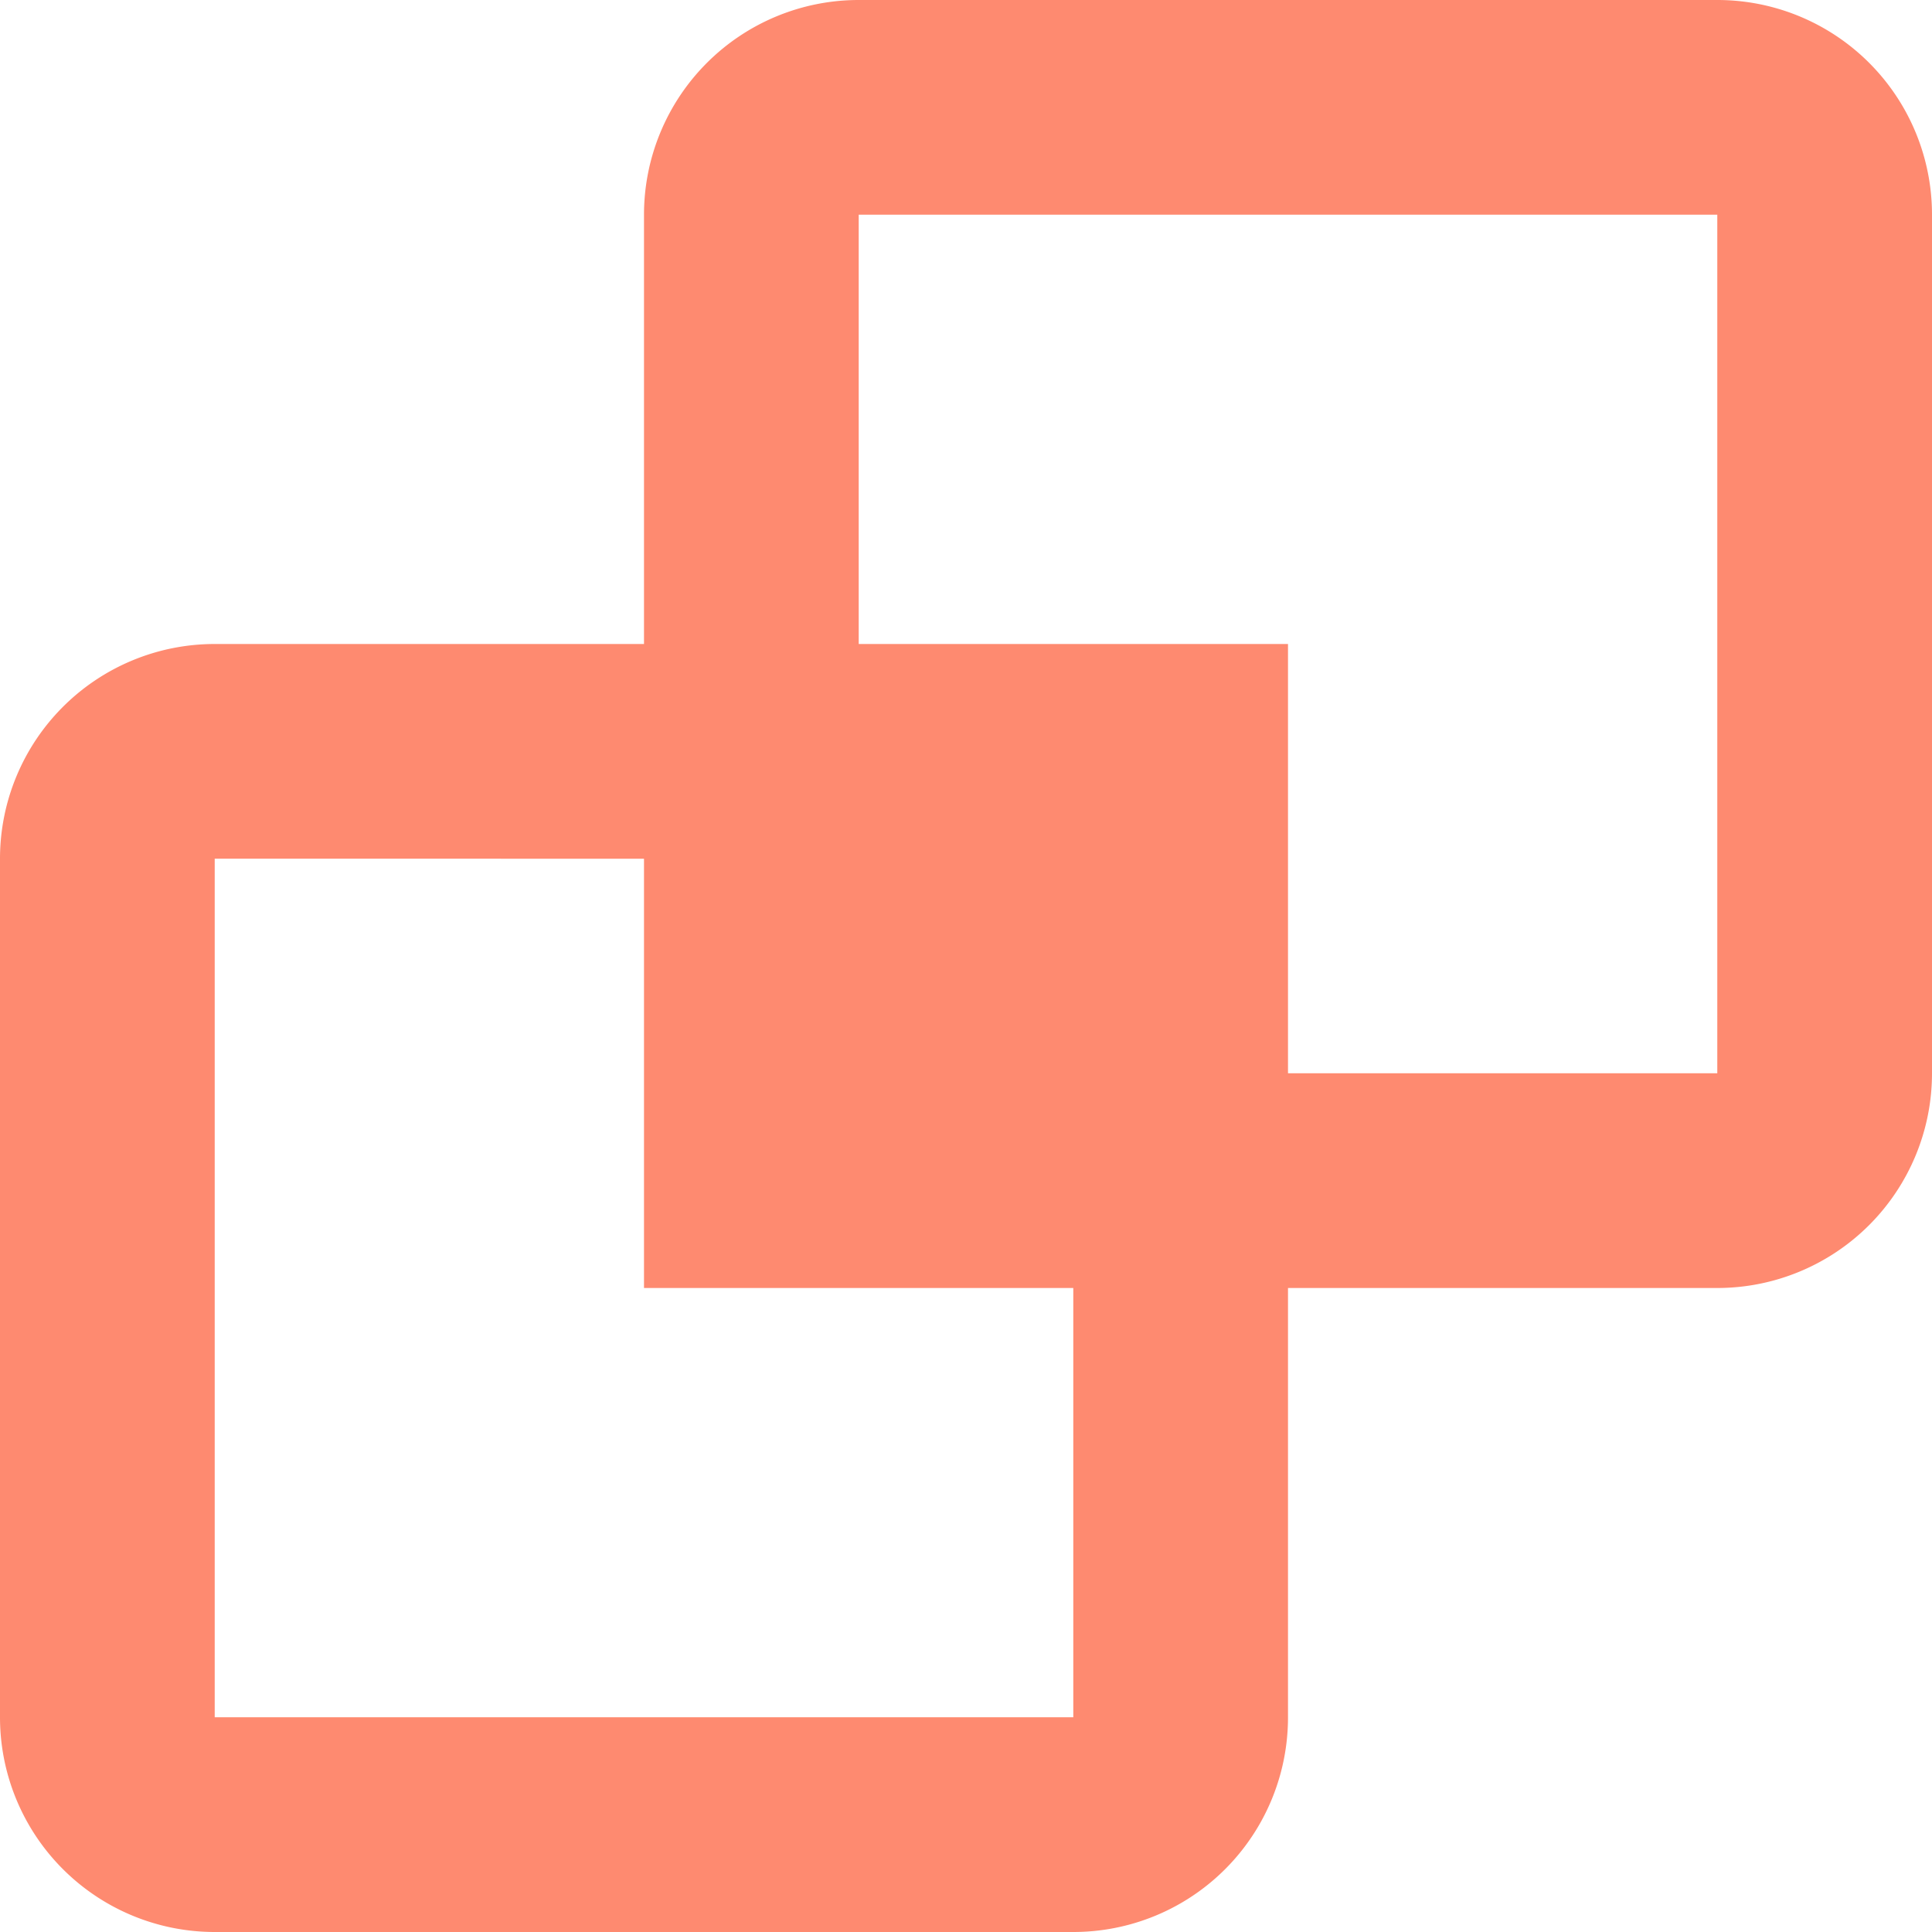 <svg xmlns="http://www.w3.org/2000/svg" width="15" height="15" fill="none" viewBox="0 0 15 15"><path fill="url(#a)" fill-rule="evenodd" d="M10 10v3.333A1.666 1.666 0 0 1 8.333 15H1.667A1.667 1.667 0 0 1 0 13.333V6.667A1.667 1.667 0 0 1 1.667 5H5V1.667A1.667 1.667 0 0 1 6.667 0h6.666A1.666 1.666 0 0 1 15 1.667v6.666A1.667 1.667 0 0 1 13.333 10zM6.667 5H10v3.333h3.333V1.667H6.667zm-5 1.667v6.666h6.666V10H5V6.667z" clip-rule="evenodd"/><defs><linearGradient id="a" x1="15" x2="0" y1="2.413" y2="12.587" gradientUnits="userSpaceOnUse"><stop stop-color="#fe8a70"/><stop offset="1" stop-color="#fe8a70"/></linearGradient></defs></svg>